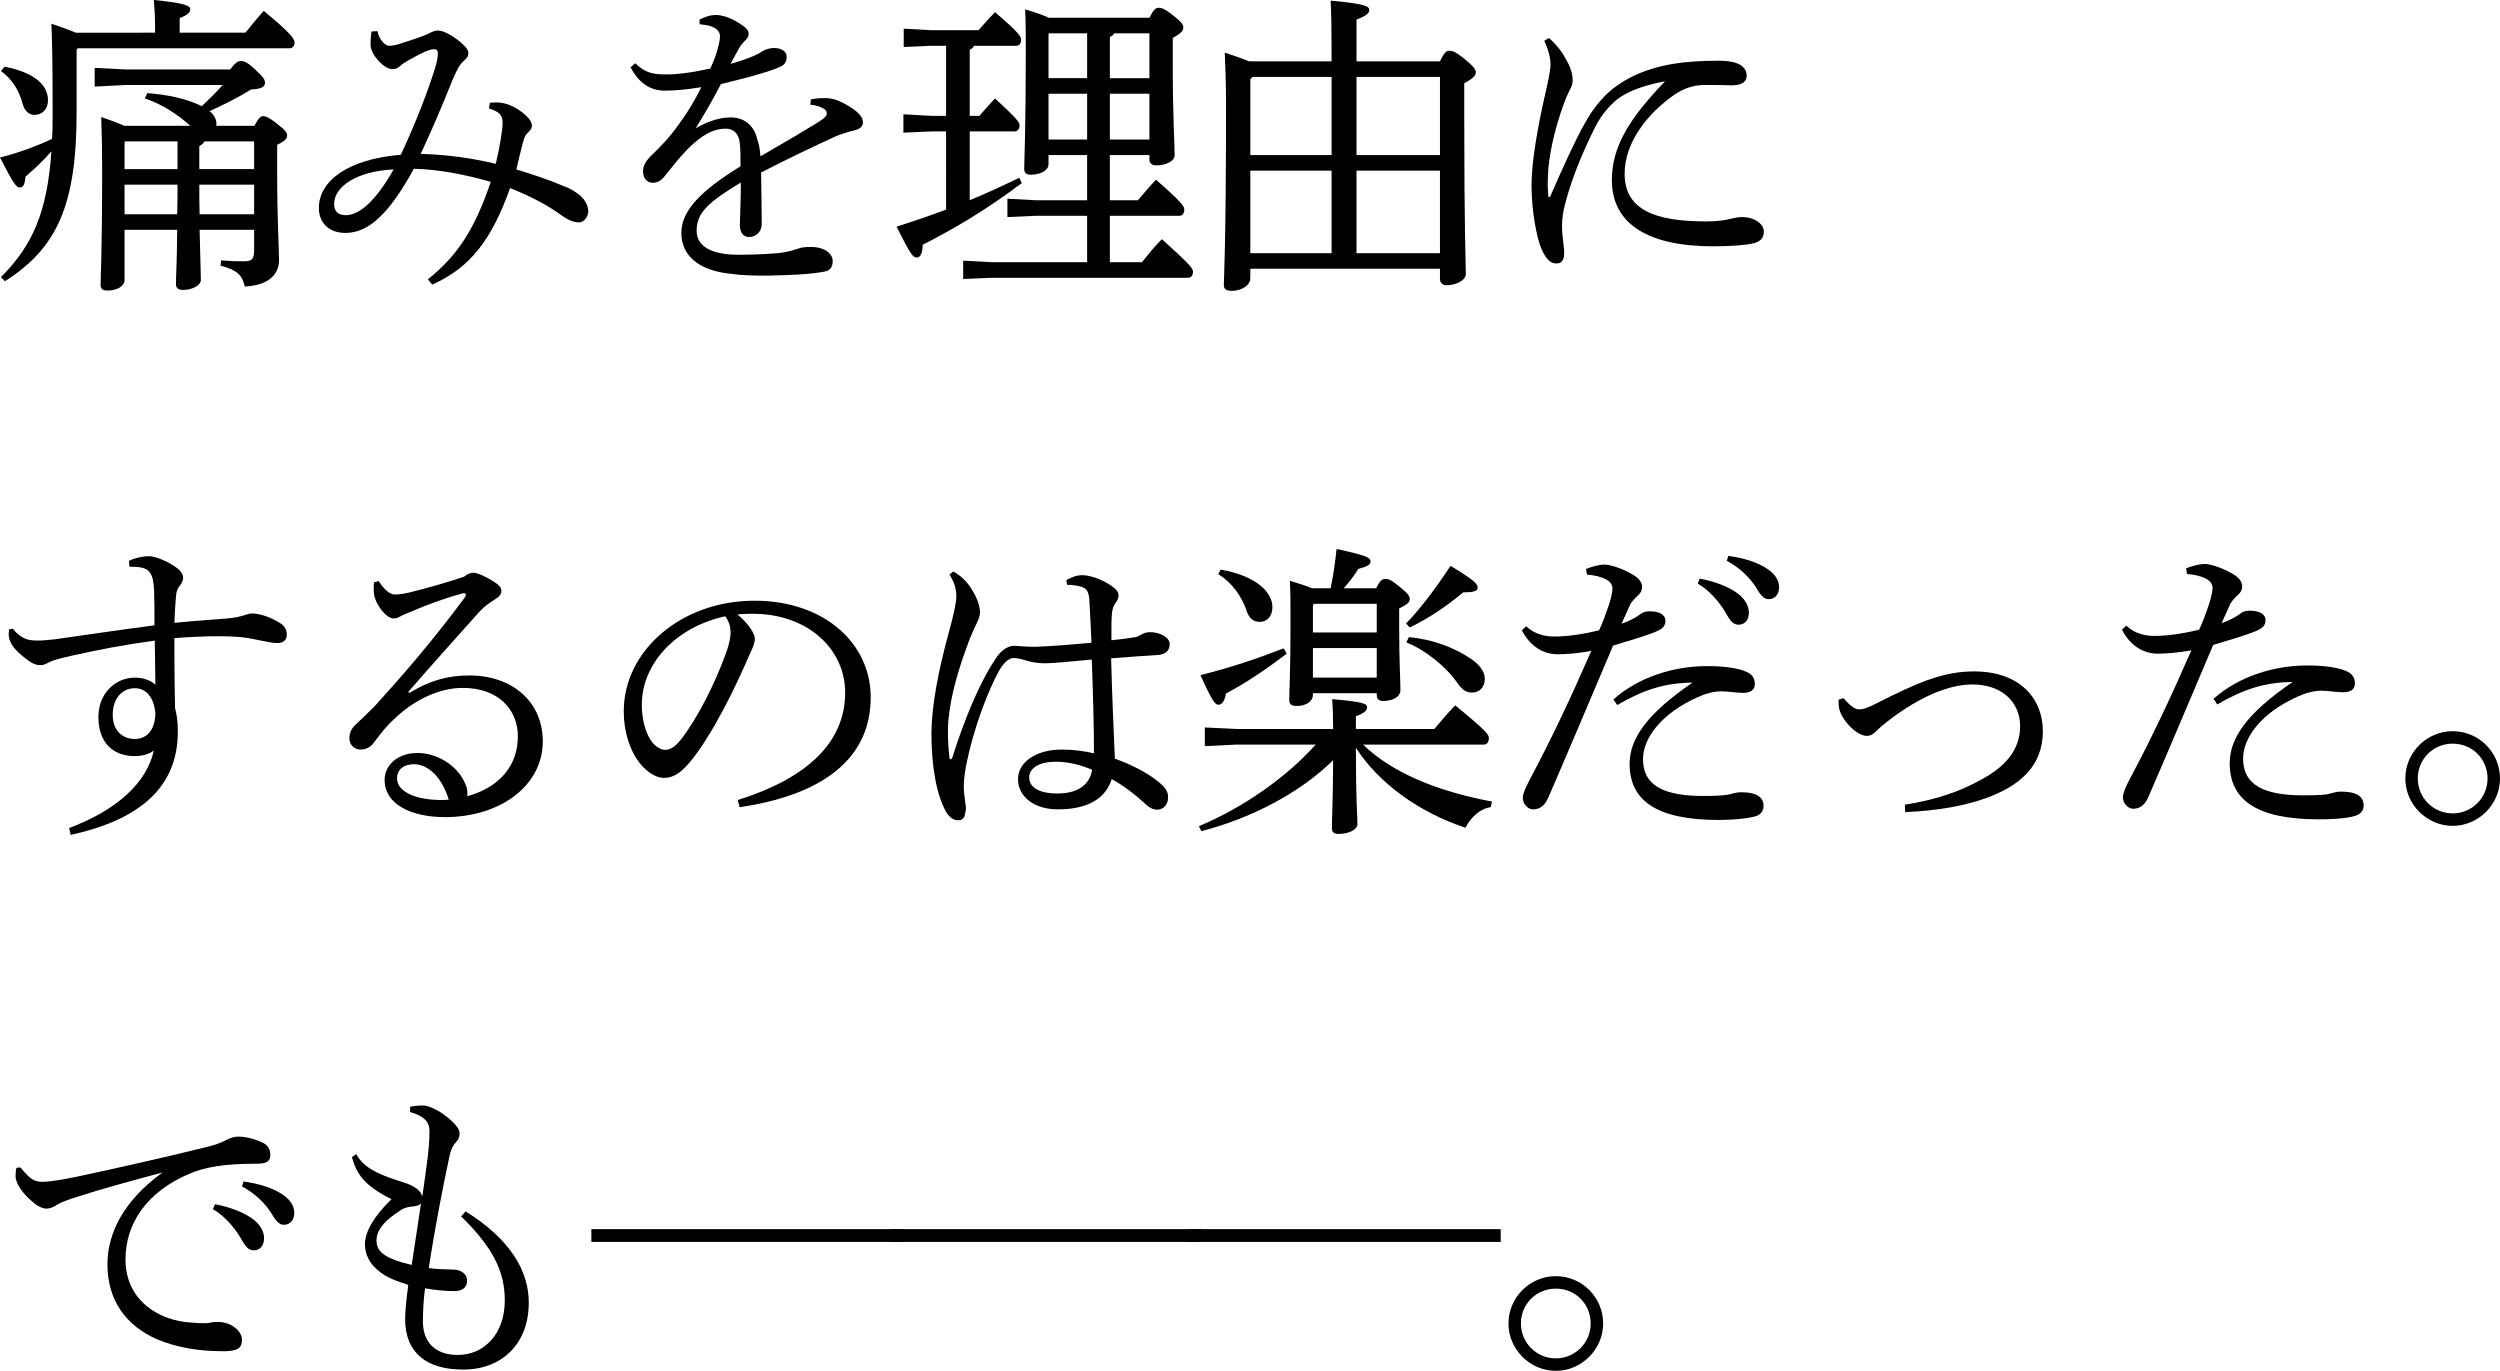 <?xml version="1.0" encoding="utf-8"?>
<!-- Generator: Adobe Illustrator 25.2.1, SVG Export Plug-In . SVG Version: 6.00 Build 0)  -->
<svg version="1.1" id="レイヤー_1" xmlns="http://www.w3.org/2000/svg" xmlns:xlink="http://www.w3.org/1999/xlink" x="0px"
	 y="0px" width="642.24px" height="352.162px" viewBox="0 0 642.24 352.162" style="enable-background:new 0 0 642.24 352.162;"
	 xml:space="preserve">
<g>
	<path d="M39.841,8.4V6.96c0-2.88-0.16-4.8-0.32-6.96c7.52,0.72,9.36,1.44,9.36,2.32c0,0.72-0.4,1.44-2.72,2.32V8.4h16.88
		c1.6-1.92,2.88-3.6,4.72-5.6c6.8,5.6,7.92,7.2,7.92,8.081c0,0.88-0.48,1.52-1.28,1.52H20l-0.32,0.32v16.16
		c0,24.001-5.12,34.881-18.4,43.361l-1.04-1.04c8.08-8.08,11.92-16.721,12.96-32.321c-2.24,2.56-4.48,4.64-6.64,6.48
		c-0.16,1.84-0.48,2.8-1.52,2.8c-0.88,0-1.68-1.2-5.04-7.68c4.56-1.2,8.96-2.72,13.36-4.8c0.16-2.08,0.16-4.24,0.16-6.56
		c0-14.72-0.16-19.201-0.32-23.041c3.04,1.04,4.96,1.76,6.32,2.32H39.841z M1.2,17.12c8.24,1.68,11.121,5.041,11.121,8.64
		c0,2.64-1.84,3.76-3.44,3.76c-1.52,0-2.64-1.12-3.12-3.04c-0.88-3.2-2.56-6.08-5.52-8.24L1.2,17.12z M48.881,32.321
		c-3.36-3.04-7.36-5.6-11.68-7.041l0.64-1.36c5.28,0.4,10.16,1.44,14,3.36c1.84-1.76,3.68-3.521,5.36-5.44h-24.88l-8,0.4v-4.8l8,0.4
		h26.8c1.44-1.84,2-2.16,2.72-2.16c0.88,0,1.76,0.32,3.68,2.16c1.84,1.68,2.56,2.48,2.56,3.44c0,1.04-1.04,1.6-3.52,1.68
		c-3.68,2.24-6.561,3.68-10.72,5.6c1.2,0.96,1.76,2.16,1.76,3.2c0,0.16,0,0.4-0.08,0.56h9.84c0.96-1.84,1.52-2.48,2.16-2.48
		c0.72,0,1.6,0.32,3.52,1.84c2.4,1.84,2.72,2.48,2.72,3.2c0,0.8-0.72,1.44-2.56,2.32v7.28c0,12.4,0.48,18.96,0.48,22.32
		c0,4.08-3.2,6.561-8.8,6.8c-0.64-2.88-1.92-4.24-6.24-5.36l0.16-1.36c2.64,0.24,4.56,0.24,6,0.24c1.84,0,2.48-0.56,2.48-2.8v-5.28
		h-14c0.16,8.08,0.32,11.04,0.32,12.88c0,1.44-2.32,2.56-4.56,2.56c-1.2,0-1.84-0.48-1.84-1.44c0-2.08,0.24-5.12,0.32-14H32v12.88
		c0,1.52-1.76,2.72-4.48,2.72c-1.28,0-1.68-0.56-1.68-1.52c0-2.08,0.4-7.28,0.4-30.161c0-4.72-0.08-8.4-0.24-12.88
		c2.88,0.96,4.72,1.68,5.92,2.24H48.881z M32,36.481v6.96h13.601v-7.12h-13.44L32,36.481z M32,55.041h13.521
		c0.08-2.56,0.08-5.04,0.08-7.6H32V55.041z M65.281,36.321h-12.8c-0.24,0.56-0.72,0.96-1.28,1.2v5.92h14.08V36.321z M65.281,47.441
		h-14.08c0,2.56,0,5.04,0.08,7.6h14V47.441z"/>
	<path d="M125.841,26.4c0.8-0.08,1.6-0.08,2.16-0.08c2.56,0.16,5.2,1.52,7.28,3.521c0.88,0.8,1.359,1.68,1.359,2.48
		c0,0.64-0.399,1.12-0.88,1.6c-0.8,0.72-1.04,1.36-1.359,2.48c-0.561,2-1.12,4.48-1.761,7.12c4.16,1.28,8.48,2.72,10.881,3.76
		c1.279,0.56,2.24,0.96,2.88,1.2c0.64,0.32,1.12,0.64,1.68,1.04c2,1.28,3.04,3.12,3.04,4.8c-0.08,1.6-1.2,2.72-2.24,2.8
		c-0.079,0-0.159,0-0.239,0c-1.2,0-2.48-0.48-4-1.52c-4-2.96-8.561-5.28-13.601-7.28c-4.72,13.201-10.16,20.401-20.001,24.801
		l-1.119-1.36c7.6-6.08,12-12.8,16.16-25.041c-6.48-1.84-13.12-3.2-19.761-3.36c-6.4,11.68-11.681,16.48-17.601,16.48
		c-4.08,0-6.8-2.48-6.8-6.4c0-6.96,7.44-12.56,21.04-13.68c4.16-8.8,7.12-16.88,8.801-22.24c0.479-1.6,0.72-2.88,0.72-3.76
		c0-0.8-0.24-1.12-0.96-1.12c-1.28,0-3.36,1.04-6.641,2.88c-0.72,0.4-1.6,0.96-2.159,1.521c-0.721,0.56-1.2,0.72-1.921,0.72
		c-2.159,0-5.439-3.6-5.6-6.08c0-0.96,0-2.08,0.24-3.6L96.96,8c0.24,1.12,0.641,2,1.44,2.88c0.56,0.56,1.04,0.88,1.6,0.88
		c0.641,0,1.84-0.16,3.36-0.72c2.48-0.8,4.8-1.52,6.561-2.32c1.199-0.64,1.84-0.88,2.64-0.88c1.6,0,4.72,1.92,6.48,3.68
		c1.04,0.96,1.279,1.52,1.279,2.08c0,0.72-0.239,1.2-1.04,1.92c-1.199,1.04-1.84,2.24-3.04,5.041c-2.72,6.8-5.28,12.8-8.16,18.96
		c6.881,0.24,12.881,1.04,19.28,2.56c1.12-4.64,1.761-8.88,1.761-10.561c0-2.08-0.96-2.8-3.521-3.68L125.841,26.4z M85.84,52.401
		c0,1.84,0.96,2.88,2.96,2.88c3.36,0,7.521-3.28,12.32-11.76C91.36,44.001,85.84,48.081,85.84,52.401z"/>
	<path d="M208.32,25.521c1.6-0.32,2.88-0.32,3.68-0.32c0.88,0,2.08,0.16,3.28,0.64c1.76,0.72,3.44,1.76,4.641,2.72
		c1.04,0.88,1.76,1.76,1.76,2.96c0,0.96-0.8,1.6-2,1.92c-1.76,0.4-3.44,0.96-4.88,1.52c-6.721,3.12-11.841,5.52-19.281,9.36
		c0.08,4.96,0.16,8.8,0.16,11.601c0,0.64,0,1.2,0,1.76c-0.08,2.16-1.76,3.2-3.2,3.2c-1.6,0-2.399-1.2-2.399-3.12
		c0-0.08,0-0.16,0-0.24c0.08-3.52,0.239-6.88,0.239-10.64c-8.479,5.12-11.359,7.84-11.359,12.4c0,3.92,3.68,6.16,10.72,6.16
		c3.521,0,7.12-0.16,10.08-0.4c2.48-0.24,4.16-0.8,5.12-1.12c0.96-0.4,2.08-0.48,3.36-0.48c0.08,0,0.16,0,0.24,0
		c3.2,0,5.36,1.6,5.439,3.52c0,1.36-0.399,2.48-2.08,2.8c-3.52,0.72-9.359,0.96-14.72,1.04c-3.04,0-6.16,0-9.521-0.48
		c-8.4-0.88-12.561-4.88-12.561-10.48c0-5.44,4.4-10.48,15.201-17.121c0-2.4,0-4.64-0.24-6.32c-0.32-2.16-1.601-3.36-3.601-3.36
		c-3.04,0-6,1.52-9.68,5.2c-2.08,2.08-3.681,4.16-5.92,6.96c-0.881,1.12-1.921,1.76-3.04,1.76c-1.44,0-2.561-1.04-2.561-2.96
		c0-1.36,0.56-2.64,2.64-4.56c2.32-2.24,4.08-4.16,5.681-6.32c2.32-3.04,4.56-6.48,6.64-10.72c-3.92,0.64-6.96,0.88-9.359,0.88
		c-3.681,0-6.641-1.84-8.801-6l1.2-1.04c2.48,2.4,4.32,2.88,7.92,2.88c2.721,0,6.32-0.4,11.36-1.52c0.88-1.92,1.521-3.6,1.84-4.88
		c0.4-1.36,0.641-2.64,0.641-3.36c0-0.96-0.561-1.76-1.36-2.16c-0.96-0.56-1.92-0.8-3.84-0.96l-0.08-1.2c1.6-0.8,2.88-1.2,4.16-1.2
		c1.84,0,4,0.8,6.24,2.24c1.68,1.04,2.24,1.76,2.24,2.64c0,0.64-0.24,1.04-0.881,1.68c-0.64,0.64-1.12,1.2-1.439,1.76
		c-0.641,1.12-1.521,2.72-2.32,4.24c4.8-1.36,7.12-2.48,8.08-3.2c0.96-0.56,2.08-0.88,3.2-0.88c2,0.08,3.12,0.96,3.12,2.24
		c0,1.12-0.32,1.92-1.44,2.48c-1.359,0.64-2.88,1.2-4.88,1.76c-3.04,0.96-5.76,1.6-10.56,2.8c-2.001,3.84-3.921,7.2-6.48,11.36
		c3.68-2.16,6.72-2.8,9.04-2.8c3.84,0,6.08,2.56,6.72,5.44c0.48,1.36,0.721,2.48,0.881,4.56c6.399-3.68,11.12-6.48,14.479-8.56
		c1.921-1.2,2.561-1.76,2.561-2.4c0-0.72-0.4-1.04-0.8-1.28c-0.641-0.4-1.761-0.88-3.44-1.04L208.32,25.521z"/>
	<path d="M250.24,11.76c-0.24,0.48-0.64,0.8-1.12,1.04v16.96h2.48c1.359-1.6,2.56-2.88,4-4.48c5.6,5.12,6.32,6.16,6.32,6.88
		c0,0.96-0.48,1.6-1.28,1.6H249.12v17.68c4.24-1.76,8.4-3.68,12.721-5.76l0.64,1.36c-9.12,6.88-17.28,11.68-25.44,15.84
		c-0.08,2.32-0.641,3.28-1.521,3.28c-1.04,0-1.6-0.8-5.2-7.92c4.48-1.44,8.721-2.88,12.721-4.4V33.761h-3.76l-7.2,0.32v-4.72
		l7.2,0.4h3.76v-18h-3.84l-7.04,0.32V7.36l7.04,0.4h12.16c1.36-1.52,2.72-3.04,4.24-4.64c6.08,5.2,6.72,6.24,6.72,7.04
		c0,0.96-0.479,1.6-1.28,1.6H250.24z M279.281,39.841h-9.921v2.32c0,1.68-2.16,2.72-4.56,2.72c-1.28,0-1.681-0.56-1.681-1.52
		c0-2.32,0.4-9.68,0.4-29.841c0-4,0-7.36-0.16-11.12c2.96,0.88,4.88,1.6,6.08,2.16h25.841c1.04-2.08,1.6-2.56,2.32-2.56
		c0.88,0,1.76,0.32,3.92,2.08c2.24,1.76,2.479,2.4,2.479,3.04c0,0.8-0.72,1.52-2.72,2.64v7.04c0,13.2,0.48,20.081,0.48,23.041
		c0,1.6-2.24,2.64-4.801,2.64c-1.04,0-1.68-0.56-1.68-1.44v-1.2h-10.16v11.6h7.2c1.6-1.84,2.96-3.52,4.64-5.28
		c6.721,5.84,7.28,6.88,7.28,7.68c0,0.96-0.479,1.6-1.279,1.6h-17.841v11.92h8.24c1.68-2.08,3.12-3.92,5.12-5.92
		c7.2,6.48,8,7.52,8,8.32c0,0.96-0.479,1.6-1.28,1.6h-50.4l-7.36,0.32v-4.72l7.36,0.4h24.48v-11.92h-13.2l-7.28,0.32v-4.72l7.28,0.4
		h13.2V39.841z M269.36,8.72v11.36h9.921V8.56h-9.761L269.36,8.72z M269.36,35.841h9.921v-11.76h-9.921V35.841z M295.281,8.56h-9.04
		c-0.24,0.48-0.641,0.72-1.12,0.96v10.561h10.16V8.56z M295.281,24.081h-10.16v11.76h10.16V24.081z"/>
	<path d="M342.08,15.76V14c0-6.8-0.08-10.8-0.239-13.84c8.72,0.8,9.92,1.44,9.92,2.4c0,0.8-0.641,1.44-3.28,2.48v10.72h21.44
		c1.04-2.24,1.68-2.72,2.32-2.72c0.96,0,1.68,0.24,4.08,2.16c2.56,2.16,2.8,2.72,2.8,3.44c0,0.72-0.72,1.6-2.96,2.72v8.8
		c0,29.521,0.4,37.201,0.4,40.241c0,1.68-2.641,2.88-4.961,2.88c-1.04,0-1.68-0.64-1.68-1.68v-2.56H321.2v2.4
		c0,1.92-2.32,3.28-4.801,3.28c-1.359,0-2-0.48-2-1.44c0-2.32,0.561-9.2,0.561-46.561c0-5.2-0.16-9.121-0.32-13.201
		c2.08,0.72,4.16,1.36,6.24,2.24H342.08z M321.76,19.76l-0.56,0.64v19.44h20.88V19.76H321.76z M342.08,65.042V43.841H321.2v21.201
		H342.08z M348.48,19.76v20.081h21.44V19.76H348.48z M369.921,65.042V43.841h-21.44v21.201H369.921z"/>
	<path d="M397.92,9.76c2,1.76,3.439,3.68,4.32,5.36c0.96,1.68,1.76,3.44,1.76,5.52c0,1.36-0.561,2.08-0.88,2.8
		c-0.4,0.72-0.96,2-1.44,3.36c-2.479,6.88-3.84,13.521-4,18c0,0.8-0.08,1.68-0.08,2.48c0,1.12,0.08,2.16,0.16,3.041
		c0,0.24,0.08,0.32,0.24,0.32s0.239-0.08,0.319-0.32c3.12-7.2,6.48-14.561,8.721-18.48c2.479-4.56,5.52-7.92,8.48-9.92
		c4.8-3.36,9.76-4.72,14.32-5.52c3.359-0.56,7.279-0.8,11.92-0.8c4.48,0,6.96,1.36,6.96,3.84c0,1.76-1.6,2.48-3.76,2.48
		c-0.08,0-0.24,0-0.32,0c-1.68-0.08-3.36-0.08-5.12-0.08c-0.72,0-1.439,0-2.24,0c-2.319,0.16-4.479,0.72-7.12,2.48
		c-7.12,4.96-12.8,12.4-12.8,20.321c0,9.28,7.84,12.24,20.88,12.24c3.2,0,4.961-0.32,6.16-0.64c0.801-0.16,2.16-0.48,3.04-0.48
		c3.36,0,5.681,1.84,5.681,3.68c0,1.36-0.561,2.56-2.561,3.04c-1.76,0.48-6,0.8-10.479,0.8c-16.081,0-26.001-5.36-26.001-17.041
		c0-8.56,4.561-15.92,13.681-25.36c-4.561,0.88-8.4,2.08-11.28,3.92c-2.48,1.6-5.04,4.56-6.641,7.76
		c-3.28,6.48-6.48,14.161-8.08,21.121c-0.48,2.24-0.48,3.68-0.48,4.88c0,1.12,0.24,2.88,0.4,4.48c0.08,0.72,0.16,1.28,0.16,1.84
		c0,0.4-0.08,0.72-0.08,1.04c-0.16,1.04-0.72,1.76-1.84,1.76c0,0-0.08,0-0.16,0c-1.28,0-2.561-0.88-3.84-3.92
		c-1.2-2.88-2.48-9.68-2.48-16.32c0.08-6.08,1.44-14.24,3.681-24c0.64-2.8,1.199-5.52,1.199-6.88c0-1.52-0.399-3.44-1.6-6.08
		L397.92,9.76z"/>
	<path d="M33.121,144.08c1.68-0.8,3.52-1.199,5.2-1.199s5.28,1.52,7.44,3.279c0.88,0.721,1.28,1.521,1.28,2.24
		c0,0.8-0.32,1.44-0.88,2.08c-0.64,0.8-0.88,1.601-0.96,2.88c-0.16,1.761-0.32,4.08-0.4,6.641c5.76-0.561,9.68-0.8,13.601-1.12
		c1.92-0.16,3.28-0.48,4.24-0.8c0.48-0.16,1.44-0.48,2.08-0.48c2,0,4.96,0.96,7.36,2.561c1.12,0.64,1.6,1.84,1.6,2.88
		c0,1.36-0.88,2.16-2.4,2.16c-1.36,0-3.12-0.4-6.24-1.04c-2.08-0.48-4.96-0.72-8.96-0.72c-3.04,0-6.8,0.159-11.28,0.479
		c0,1.36,0,2.72,0,4.24c0,4,0.08,8.48,0.16,13.681c0.48,1.84,0.72,3.52,0.72,6.16c0,15.36-11.44,22.96-27.521,26.48l-0.4-1.761
		c12.48-4.72,19.92-11.68,21.761-19.92c-1.2,0.96-3.041,1.439-4.88,1.439c-5.76,0-9.36-3.6-9.36-10.08c0-5.84,4.16-10.08,9.44-10.08
		c2.08,0,4.08,0.72,5.2,1.84c-0.08-4-0.08-7.2-0.16-11.36c-7.52,1.04-14.48,2.32-21.121,3.841c-3.6,0.8-4.96,1.199-5.92,1.68
		c-0.88,0.48-1.52,0.8-2.24,0.8c-0.88,0-1.68-0.16-2.88-0.96c-1.44-1.04-2.88-2.16-4.08-3.6c-0.8-1.04-1.2-2.16-1.28-3.04
		c0-0.32,0-1.04,0.08-1.601l1.04-0.16c0.64,1.04,1.84,1.921,2.8,2.4c0.72,0.4,1.84,0.64,3.52,0.64c1.2,0,2.72-0.159,4.32-0.319
		c8.561-1.2,16.48-2.4,25.681-3.601c0-3.12,0-5.84-0.08-8.72c-0.16-2.801-0.4-3.681-0.96-4.641c-0.72-1.2-2.08-1.68-4.72-1.68
		c-0.24,0-0.4,0-0.64,0L33.121,144.08z M28.96,183.601c0,4.24,2.64,6.24,5.68,6.24c2.8,0,5.12-1.92,5.28-6.48
		c-0.32-4.24-2.4-6.561-5.28-6.561C31.36,176.8,28.96,179.441,28.96,183.601z"/>
	<path d="M105.2,178c5.2-3.2,9.92-4.479,15.36-4.479c11.04,0,18.881,6.72,18.881,16.96c0,11.12-10.561,19.36-25.041,19.44
		c-9.12,0-15.601-3.52-15.601-9.521c0-3.92,3.44-6.96,8.4-6.96c5.2,0,10,3.2,12,7.2c0.32,0.72,0.721,1.521,0.801,2.16
		c0.08,0.4,0.08,0.72,0.08,1.04c0,0.24,0,0.48-0.08,0.72c8.72-2.399,13.04-8.24,13.04-15.36c0-6.88-4.96-12.479-14.16-12.479
		c-5.92,0-12.001,2.88-17.041,7.439c-2.479,2.24-3.76,3.92-5.76,6.561c-0.72,1.12-2.08,1.84-3.44,1.84c-1.6,0-2.88-1.2-2.88-2.88
		c0-1.36,0.48-2.561,1.76-3.681c1.28-1.199,3.12-2.96,4.72-4.56c7.12-7.84,15.04-16.96,23.2-28.001c0.16-0.239,0.24-0.479,0.24-0.64
		c0-0.24-0.16-0.4-0.48-0.4c-0.079,0-0.239,0-0.479,0.08c-5.04,1.36-9.36,3.04-12.32,4.32c-1.84,0.72-2.64,1.12-3.2,1.36
		c-0.72,0.399-1.2,0.72-2.08,0.72c-2,0-4.72-3.76-5.04-6.24C96,152,96,151.52,96,151.041c0-0.48,0-0.96,0.08-1.44l1.2-0.32
		c1.6,2.48,3.04,3.44,4.16,3.44c1.359,0,2.64-0.24,3.92-0.56c4.48-1.12,8.8-2.32,13.84-4.001c0.881-0.72,1.681-1.04,2.48-1.04
		c0.88,0,2.88,0.881,4.96,2.16c1.521,0.96,2.16,1.601,2.16,2.561c0,0.72-0.4,1.36-1.68,2.16c-1.521,0.96-2.88,1.92-4.08,3.28
		c-6.641,7.439-11.841,13.2-18.161,20.48L105.2,178z M106.4,196.321c-2.64,0-4.4,1.28-4.4,3.681c0,3.2,4.4,5.52,11.521,5.52
		c0.56,0,1.2-0.079,1.76-0.079C113.761,200.242,110.4,196.401,106.4,196.321z"/>
	<path d="M189.52,205.521c17.44-5.439,27.601-14.56,27.601-27.601c0-11.12-9.52-20.16-23.521-20.24c-0.399,0-0.8,0-1.12,0
		c-1.04,0-2,0.08-3.04,0.16c2.881,2.4,4.48,4.96,4.48,6.24s-0.8,2.88-1.68,4.8c-1.12,2.561-3.601,8.16-6.561,13.681
		c-2.64,4.96-5.92,10.32-8.641,13.44c-2.319,2.72-4.239,3.84-6.479,3.84c-1.84,0-4.24-1.28-6.32-3.92c-2.4-3.12-4-7.841-4-13.2
		c0-15.521,14.721-28.401,33.601-28.401c17.921,0,29.841,10.961,29.841,24.801c0,17.44-14.96,25.521-33.681,28.241L189.52,205.521z
		 M164.879,181.121c0,4.16,1.2,7.681,2.641,9.521c0.96,1.2,2.319,2,3.359,2c1.2,0,2.48-0.64,4.16-2.8
		c4.4-5.761,8.561-14.16,11.36-21.761c0.641-1.76,1.28-3.76,1.28-5.601c0-1.359-0.32-2.72-1.36-4.159
		C174.079,160.96,164.879,170.081,164.879,181.121z"/>
	<path d="M273.921,149.041c1.52-0.881,2.8-1.28,4.16-1.28c2.32,0,6.08,1.52,8.24,3.36c0.72,0.64,1.04,1.199,1.04,1.84
		c0,0.72-0.32,1.28-0.721,1.84c-0.56,0.72-0.96,1.68-1.04,3.44c-0.079,1.119-0.079,2.319-0.079,3.92c0,0.72,0,1.439,0,2.32
		c2.319-0.24,4.319-0.48,6.16-0.801c0.479-0.08,1.04-0.399,1.359-0.56c0.72-0.48,1.44-0.72,2.48-0.72c2.479,0,4.96,1.359,4.96,3.04
		c0,1.52-0.8,2.56-2.8,2.8c-2.801,0.16-6.881,0.479-12.24,0.88c0.239,9.521,0.64,18,0.96,25.761c4.8,1.76,9.6,4.24,12.4,7.04
		c0.96,1.04,1.279,1.84,1.279,2.96c0,1.6-1.04,3.04-2.64,3.12c-1.28,0-2.24-0.48-3.521-1.76c-2.479-2.24-5.2-4.4-8.32-6.08
		c-1.6,4.96-6.08,7.76-13.84,7.76c-6.32,0-10.24-3.44-10.24-7.76c0-4.4,4.72-7.601,11.2-7.601c3.12,0,5.84,0.4,8.32,0.96
		c0-6.72-0.24-15.12-0.561-24.08c-6,0.56-10.24,0.96-12.08,0.96s-3.6-0.32-5.04-0.801c-1.04-0.319-2.32-0.56-2.96-0.56
		c-1.36,0-2.72,1.44-3.84,3.44c-2.48,4.56-6.48,14.24-8.48,24.8c-0.4,2.4-0.479,3.681-0.479,4.641c0,0.24,0,0.479,0,0.64
		c0,0.96,0.239,2.24,0.399,3.841c0.08,0.479,0.16,0.88,0.16,1.279c0,0.32-0.08,0.561-0.16,0.88c-0.08,1.36-0.64,2.16-1.84,2.16
		s-2.08-0.56-3.12-2.16c-2.64-4.72-3.76-12.399-3.76-20.24c0.08-6.88,1.6-15.521,4.72-26.801c1.04-3.76,1.68-6.96,1.68-8.24
		c0-1.76-0.319-3.359-1.76-5.68l0.96-0.8c0.561,0.319,1.2,0.72,1.92,1.28c1.44,1.199,2.641,2.72,3.841,5.12
		c0.72,1.439,1.12,2.96,1.12,4.08c0,1.279-0.641,2.399-1.601,4.399c-0.72,1.601-1.36,3.2-2.08,5.28
		c-2.4,6.641-4.48,14.16-4.56,20.561c0,2.72,0.159,5.44,0.399,7.2c0,0.16,0.16,0.32,0.32,0.32s0.32-0.16,0.399-0.4
		c3.04-9.601,6.801-18.881,11.041-25.28c1.279-2.16,3.12-3.36,4.56-3.44c0.16,0,0.32,0,0.48,0c0.399,0,0.8,0,1.28,0.08
		c1.119,0.08,2.239,0.16,3.84,0.16c4.64-0.16,9.28-0.561,14.561-1.04c-0.16-3.521-0.32-6.96-0.561-11.12
		c-0.16-1.92-0.64-2.641-1.52-3.04c-0.881-0.4-1.761-0.561-2.801-0.641c-0.399-0.08-0.8-0.08-1.359-0.08L273.921,149.041z
		 M271.201,195.681c-4.001,0-6.801,1.521-6.801,4c0,2.4,2.16,4.16,7.28,4.16c5.601,0,8.32-2.56,8.88-6.08
		C278.241,196.721,274.801,195.681,271.201,195.681z"/>
	<path d="M350.16,191.281c7.36,7.12,18.721,11.921,33.121,14.641l-0.32,1.44c-2.64,0.319-5.2,2.64-6.479,5.279
		c-11.921-3.92-22.4-11.52-28.161-20.56c0,14,0.4,17.44,0.4,19.68c0,1.36-2.24,2.48-4.88,2.48c-1.12,0-1.681-0.48-1.681-1.36
		c0-2.64,0.24-6.24,0.32-17.601c-8.48,8.4-21.12,14.961-33.841,18.241l-0.64-1.28c11.439-4.8,22.4-12.48,30-20.961h-20.32l-8.16,0.4
		v-4.8l8.16,0.399h24.801c0-3.2-0.08-5.439-0.24-7.68c8.08,0.72,8.96,1.2,8.96,2.08c0,0.8-0.64,1.52-2.88,2.319v3.28h20.161
		c1.68-2,3.359-4,5.359-6.08c8.08,6.641,8.641,7.521,8.641,8.4c0,1.04-0.48,1.68-1.28,1.68H350.16z M330.561,167.92
		c-5.36,4.08-10.48,7.521-15.601,10.24c-0.4,2.08-1.04,2.88-2,2.88c-0.721,0-1.521-0.8-4.561-7.6
		c7.681-1.92,14.561-4.24,21.36-6.881L330.561,167.92z M313.6,146.32c9.36,1.681,13.28,5.92,13.28,9.681c0,2.24-1.36,3.76-3.2,3.76
		c-1.68,0-2.8-0.88-3.439-2.88c-1.28-3.84-4-7.44-7.28-9.36L313.6,146.32z M337.28,178.481c0,1.68-1.68,2.88-4.16,2.88
		c-1.36,0-1.92-0.48-1.92-1.521c0-2.159,0.32-6.88,0.32-19.04c0-6.16,0-8.64-0.16-11.601c2.72,0.801,4.56,1.44,5.68,1.921h4.801
		c0.64-3.12,1.199-6.881,1.52-10.081c7.92,1.681,8.721,2.32,8.721,3.12c0,0.96-0.641,1.28-3.12,2c-1.04,1.601-2.24,3.28-3.761,4.961
		h8.32c1.04-2.08,1.601-2.4,2.32-2.4c0.88,0,1.52,0.24,3.6,1.92c2.4,1.92,2.721,2.561,2.721,3.28c0,0.8-0.641,1.359-2.721,2.399
		v4.961c0,8.88,0.32,13.2,0.32,16c0,1.76-2,2.8-4.4,2.8c-1.12,0-1.68-0.479-1.68-1.6v-0.4h-16.4V178.481z M353.681,162.48v-7.359
		h-16.08l-0.32,0.319v7.04H353.681z M337.28,174.081h16.4v-7.6h-16.4V174.081z M361.201,160.161c3.52-3.521,7.76-9.2,11.439-14.801
		c6.081,3.681,6.961,4.641,6.961,5.521c0,0.8-0.4,1.28-3.681,1.28c-4.56,3.76-8.72,6.56-13.76,9.04L361.201,160.161z
		 M361.921,163.68c6.24,0.561,11.84,2.721,16.24,5.761c2.32,1.68,3.28,3.359,3.28,4.96c0,2.08-1.36,3.52-3.28,3.52
		c-1.52,0-2.56-0.72-3.84-2.56c-2.721-4-8.24-8.48-13.04-10.32L361.921,163.68z"/>
	<path d="M407.439,146.16c1.841-0.72,3.521-1.12,4.801-1.12s4.32,0.881,7.04,2.48c2,1.12,2.56,2.24,2.56,3.28
		c0,0.96-0.399,1.52-0.96,2.08c-0.64,0.56-1.52,1.439-2.08,2.399c-0.72,1.601-1.279,2.881-2.239,4.961
		c1.92-0.641,3.68-1.601,4.88-2.48c0.64-0.56,1.52-0.72,2.399-0.72c2.4,0,4.001,0.88,4.001,2.399c0,1.521-0.721,2.24-3.601,3.28
		c-2.56,0.96-5.6,1.84-9.84,3.12c-6.24,14.721-11.44,27.041-16.641,39.041c-0.88,2-2.08,3.04-3.92,3.04
		c-1.36,0-2.641-1.44-2.641-2.96c0-1.04,0.721-2.64,1.761-4.641c5.6-10.479,10.72-21.36,15.84-33.12c-3.12,0.64-6.64,0.88-8.64,0.88
		c-3.521,0-6.961-1.84-9.2-6.16l1.119-1.04c2.24,2.16,5.041,2.64,7.2,2.64c2.881,0,6.561-0.399,11.521-1.6
		c0.96-2.08,1.681-4,2.641-6.88c0.399-1.28,0.8-2.96,0.8-3.841c0-2-2.4-3.199-6.561-3.6L407.439,146.16z M414.48,179.681
		c6.319-5.601,15.2-8.561,24.08-8.561c3.92,0,7.521,0.4,9.84,1.36c1.841,0.72,2.4,1.84,2.4,3.279c0,1.44-1.04,2.24-3.04,2.24
		c-1.36,0-4.08-0.399-5.44-0.399c-2.08,0-4.16,0.56-6.239,1.52c-9.28,4.16-14.001,10.48-14.001,15.921
		c0,6.8,5.36,9.439,15.521,9.439c3.68,0,5.521-0.159,6.641-0.399c0.8-0.24,2-0.561,2.96-0.561c4.319,0,5.84,1.44,5.84,3.521
		c0,1.12-0.561,2.08-1.76,2.56c-1.601,0.561-5.44,1.04-9.841,1.04c-16.08,0-22.8-5.12-22.8-14.4c0-6.399,4.319-12.8,16.16-20.88
		c-7.2,0.08-12.561,1.84-19.36,5.76L414.48,179.681z M436.641,148.64c3.6,0.64,7.601,2.08,10,4c1.521,1.2,2.641,2.96,2.641,4.72
		c0,2-1.12,3.12-2.641,3.12c-1.6,0-2.24-1.199-3.6-3.52c-1.36-2.24-3.841-5.28-6.881-7.04L436.641,148.64z M444.001,142.8
		c3.92,0.56,7.52,1.6,10.16,3.439c2.08,1.44,2.88,3.04,2.88,4.641c0,1.92-1.2,3.04-2.64,3.04c-0.96,0-1.841-0.48-3.2-2.88
		c-1.601-2.641-4.48-5.36-7.601-6.961L444.001,142.8z"/>
	<path d="M473.6,179.361c1.76,2.08,3.04,2.88,3.92,2.88c1.2,0,2.48-0.479,4.64-1.6c10.4-5.28,17.041-8.16,24.961-8.16
		c11.761,0,17.681,6.96,17.681,15.36c0,9.04-6,14.08-14.641,17.2c-5.52,2-12.32,3.2-20.721,3.6l-0.08-1.92
		c7.681-1.2,13.761-3.28,18.641-5.92c7.28-3.68,10.961-8.24,10.961-14.24c0-6.08-4.561-10.721-12.24-10.721
		c-5.921,0-13.281,2.961-21.361,9.121c-1.359,1.039-2.319,1.84-3.2,2.72c-0.88,0.88-1.6,1.36-2.56,1.36c-2.88,0-6.88-4.561-7.2-7.44
		c0-0.32-0.08-0.721-0.08-1.2c0-0.24,0-0.4,0-0.64L473.6,179.361z"/>
	<path d="M561.6,146c1.84-0.721,3.52-1.12,4.8-1.12s4.32,0.88,7.04,2.479c2,1.12,2.561,2.24,2.561,3.28c0,0.96-0.4,1.521-0.96,2.08
		c-0.641,0.56-1.521,1.44-2.08,2.4c-0.72,1.6-1.28,2.88-2.24,4.96c1.92-0.641,3.68-1.601,4.88-2.48c0.641-0.56,1.521-0.72,2.4-0.72
		c2.4,0,4,0.88,4,2.4c0,1.52-0.72,2.239-3.6,3.279c-2.561,0.96-5.601,1.841-9.841,3.12c-6.24,14.721-11.44,27.041-16.641,39.041
		c-0.88,2-2.08,3.04-3.92,3.04c-1.359,0-2.64-1.439-2.64-2.96c0-1.04,0.72-2.64,1.76-4.64c5.601-10.48,10.721-21.36,15.841-33.121
		c-3.12,0.64-6.641,0.88-8.641,0.88c-3.521,0-6.96-1.84-9.2-6.16l1.12-1.04c2.24,2.16,5.04,2.641,7.2,2.641
		c2.88,0,6.56-0.4,11.521-1.601c0.96-2.08,1.68-4,2.64-6.88c0.4-1.28,0.8-2.96,0.8-3.84c0-2-2.399-3.2-6.56-3.601L561.6,146z
		 M568.64,179.521c6.32-5.601,15.2-8.561,24.081-8.561c3.92,0,7.52,0.4,9.84,1.36c1.84,0.72,2.4,1.84,2.4,3.28
		c0,1.439-1.04,2.239-3.04,2.239c-1.36,0-4.08-0.399-5.44-0.399c-2.08,0-4.16,0.56-6.24,1.52c-9.28,4.16-14,10.48-14,15.921
		c0,6.8,5.359,9.44,15.52,9.44c3.841,0,5.841-0.16,6.641-0.4s1.92-0.56,2.96-0.56c4.32,0,5.84,1.439,5.84,3.52
		c0,1.2-0.56,2.08-1.76,2.561c-1.6,0.64-4.96,1.04-9.84,1.04c-16.081,0-22.801-5.12-22.801-14.4c0-6.4,4.32-12.801,16.16-20.881
		c-7.2,0.08-12.561,1.84-19.36,5.76L568.64,179.521z"/>
	<path d="M642.24,200.001c0,6.64-5.52,12.16-12.16,12.16c-6.64,0-12.16-5.521-12.16-12.16c0-6.721,5.521-12.16,12.16-12.16
		C636.8,187.841,642.24,193.281,642.24,200.001z M621.12,200.001c0,4.96,4,8.96,8.96,8.96s8.96-4,8.96-8.96
		c0-5.04-3.92-8.96-8.96-8.96C625.12,191.042,621.12,194.961,621.12,200.001z"/>
	<path d="M5.28,299.92c2.72,3.44,3.92,3.68,5.68,3.68c1.84,0,5.521-0.64,8.64-1.279c10.48-2.24,22.241-4.881,34.241-7.841
		c1.84-0.479,3.2-1.04,4.24-1.6c1.28-0.641,2.24-0.88,3.12-0.88c1.76,0,3.76,0.399,6.24,1.52c1.36,0.641,2,1.76,2,3.12
		c0,1.76-0.88,2.32-3.68,2.32c-8,0-13.04,0.8-17.28,2.64c-10.96,4.721-16.24,12.881-16.24,21.921c0,10.88,9.04,15.84,16.88,16.24
		c1.36,0.16,2.32,0.16,3.04,0.16c0.64,0,1.2,0,1.6-0.08c0.96-0.24,1.76-0.24,2.24-0.24c3.36,0,6.16,2.32,6.16,4.561
		c0,2.08-0.96,2.88-4.4,2.96c-0.24,0-0.48,0-0.72,0c-6.24,0-11.84-1.04-16.64-3.04c-8.08-3.521-12.8-10.08-12.8-19.28
		c0-8.16,4.32-16.48,14.16-23.601c-8.56,2.319-14.96,4-22.88,6.56c-2.4,0.801-3.6,1.28-4.8,2.08c-0.72,0.4-1.36,0.641-2.16,0.641
		c-0.88,0-2.08-0.48-3.2-1.44C6,306.88,4,304.081,4,302.161c0-0.721,0.08-1.681,0.24-2.16L5.28,299.92z M55.201,309.361
		c3.6,0.64,7.6,2.08,10,4c1.52,1.2,2.64,2.88,2.64,4.72c0,2-1.12,3.12-2.64,3.12c-1.6,0-2.24-1.2-3.6-3.52
		c-1.36-2.24-3.84-5.28-6.88-7.041L55.201,309.361z M62.562,303.52c3.92,0.561,7.52,1.601,10.16,3.44
		c2.08,1.44,2.88,3.04,2.88,4.641c0,1.92-1.2,3.04-2.64,3.04c-0.96,0-1.84-0.48-3.2-2.881c-1.6-2.64-4.48-5.359-7.6-6.96
		L62.562,303.52z"/>
	<path d="M119.601,311.201c11.84,7.36,16.24,15.601,16.24,23.44c0,10.641-6.96,17.2-16.88,17.2c-9.28,0-14.881-4.24-14.881-12.96
		c0-2.32,0.4-5.681,0.8-8.801c-2.88-0.96-4.319-1.439-5.92-2.399c-3.28-2-5.2-4.641-5.2-8.08c0-3.12,2.24-7.12,6.801-11.521
		c-6.721-3.44-8.801-6.08-10.161-10.8l1.12-0.801c1.68,3.12,4.8,4.96,10.96,6.881c1.68,0.56,2.72,0.8,4.08,1.68
		c0.96,0.56,1.68,1.36,1.92,2.4c0.56-3.761,1.04-7.28,1.44-10.48c0.319-2.88,0.399-4.641,0.399-5.84c0-0.32,0-0.641,0-0.881
		c-0.08-2.08-1.36-3.52-4.96-4.56v-1.36c1.12-0.24,2.16-0.319,3.44-0.319c1.12,0,3.279,0.96,4.88,2.079
		c2.72,1.921,4.4,3.761,4.4,5.041c0,0.88-0.24,1.6-0.961,2.319c-0.72,0.801-1.199,1.681-1.6,3.36
		c-1.84,8.561-3.92,19.36-5.36,28.961c1.84,0.239,3.28,0.319,4.32,0.319c0.88,0,1.601,0.08,2.08,0.08c2,0,3.44,1.28,3.44,2.801
		c0,1.84-1.28,2.72-3.2,2.72c-2.4,0-4.96-0.24-7.601-0.72c-0.399,2.88-0.56,6.24-0.56,8.479c0,5.12,2.88,8.561,8.8,8.641
		c6.88,0.08,12.24-5.36,12.24-14c0-7.041-2.64-13.201-11.2-21.601L119.601,311.201z M105.761,324.961
		c0.8-5.44,1.68-10.801,2.399-15.841c-0.319,0.479-1.04,0.72-2.08,0.8c-0.88,0.08-2.24,0.32-3.12,0.96
		c-4.96,3.12-6.24,5.681-6.24,7.761C96.72,321.361,98.4,323.201,105.761,324.961z"/>
	<path d="M151.919,315.76h80.002v3.28h-80.002V315.76z"/>
	<path d="M228.72,315.76h80.002v3.28H228.72V315.76z"/>
	<path d="M305.52,315.76h80.002v3.28H305.52V315.76z"/>
	<path d="M411.84,340.001c0,6.64-5.52,12.16-12.16,12.16c-6.64,0-12.16-5.521-12.16-12.16c0-6.721,5.521-12.16,12.16-12.16
		C406.399,327.841,411.84,333.281,411.84,340.001z M390.72,340.001c0,4.96,4,8.96,8.96,8.96s8.96-4,8.96-8.96
		c0-5.04-3.92-8.96-8.96-8.96C394.72,331.042,390.72,334.961,390.72,340.001z"/>
</g>
</svg>
